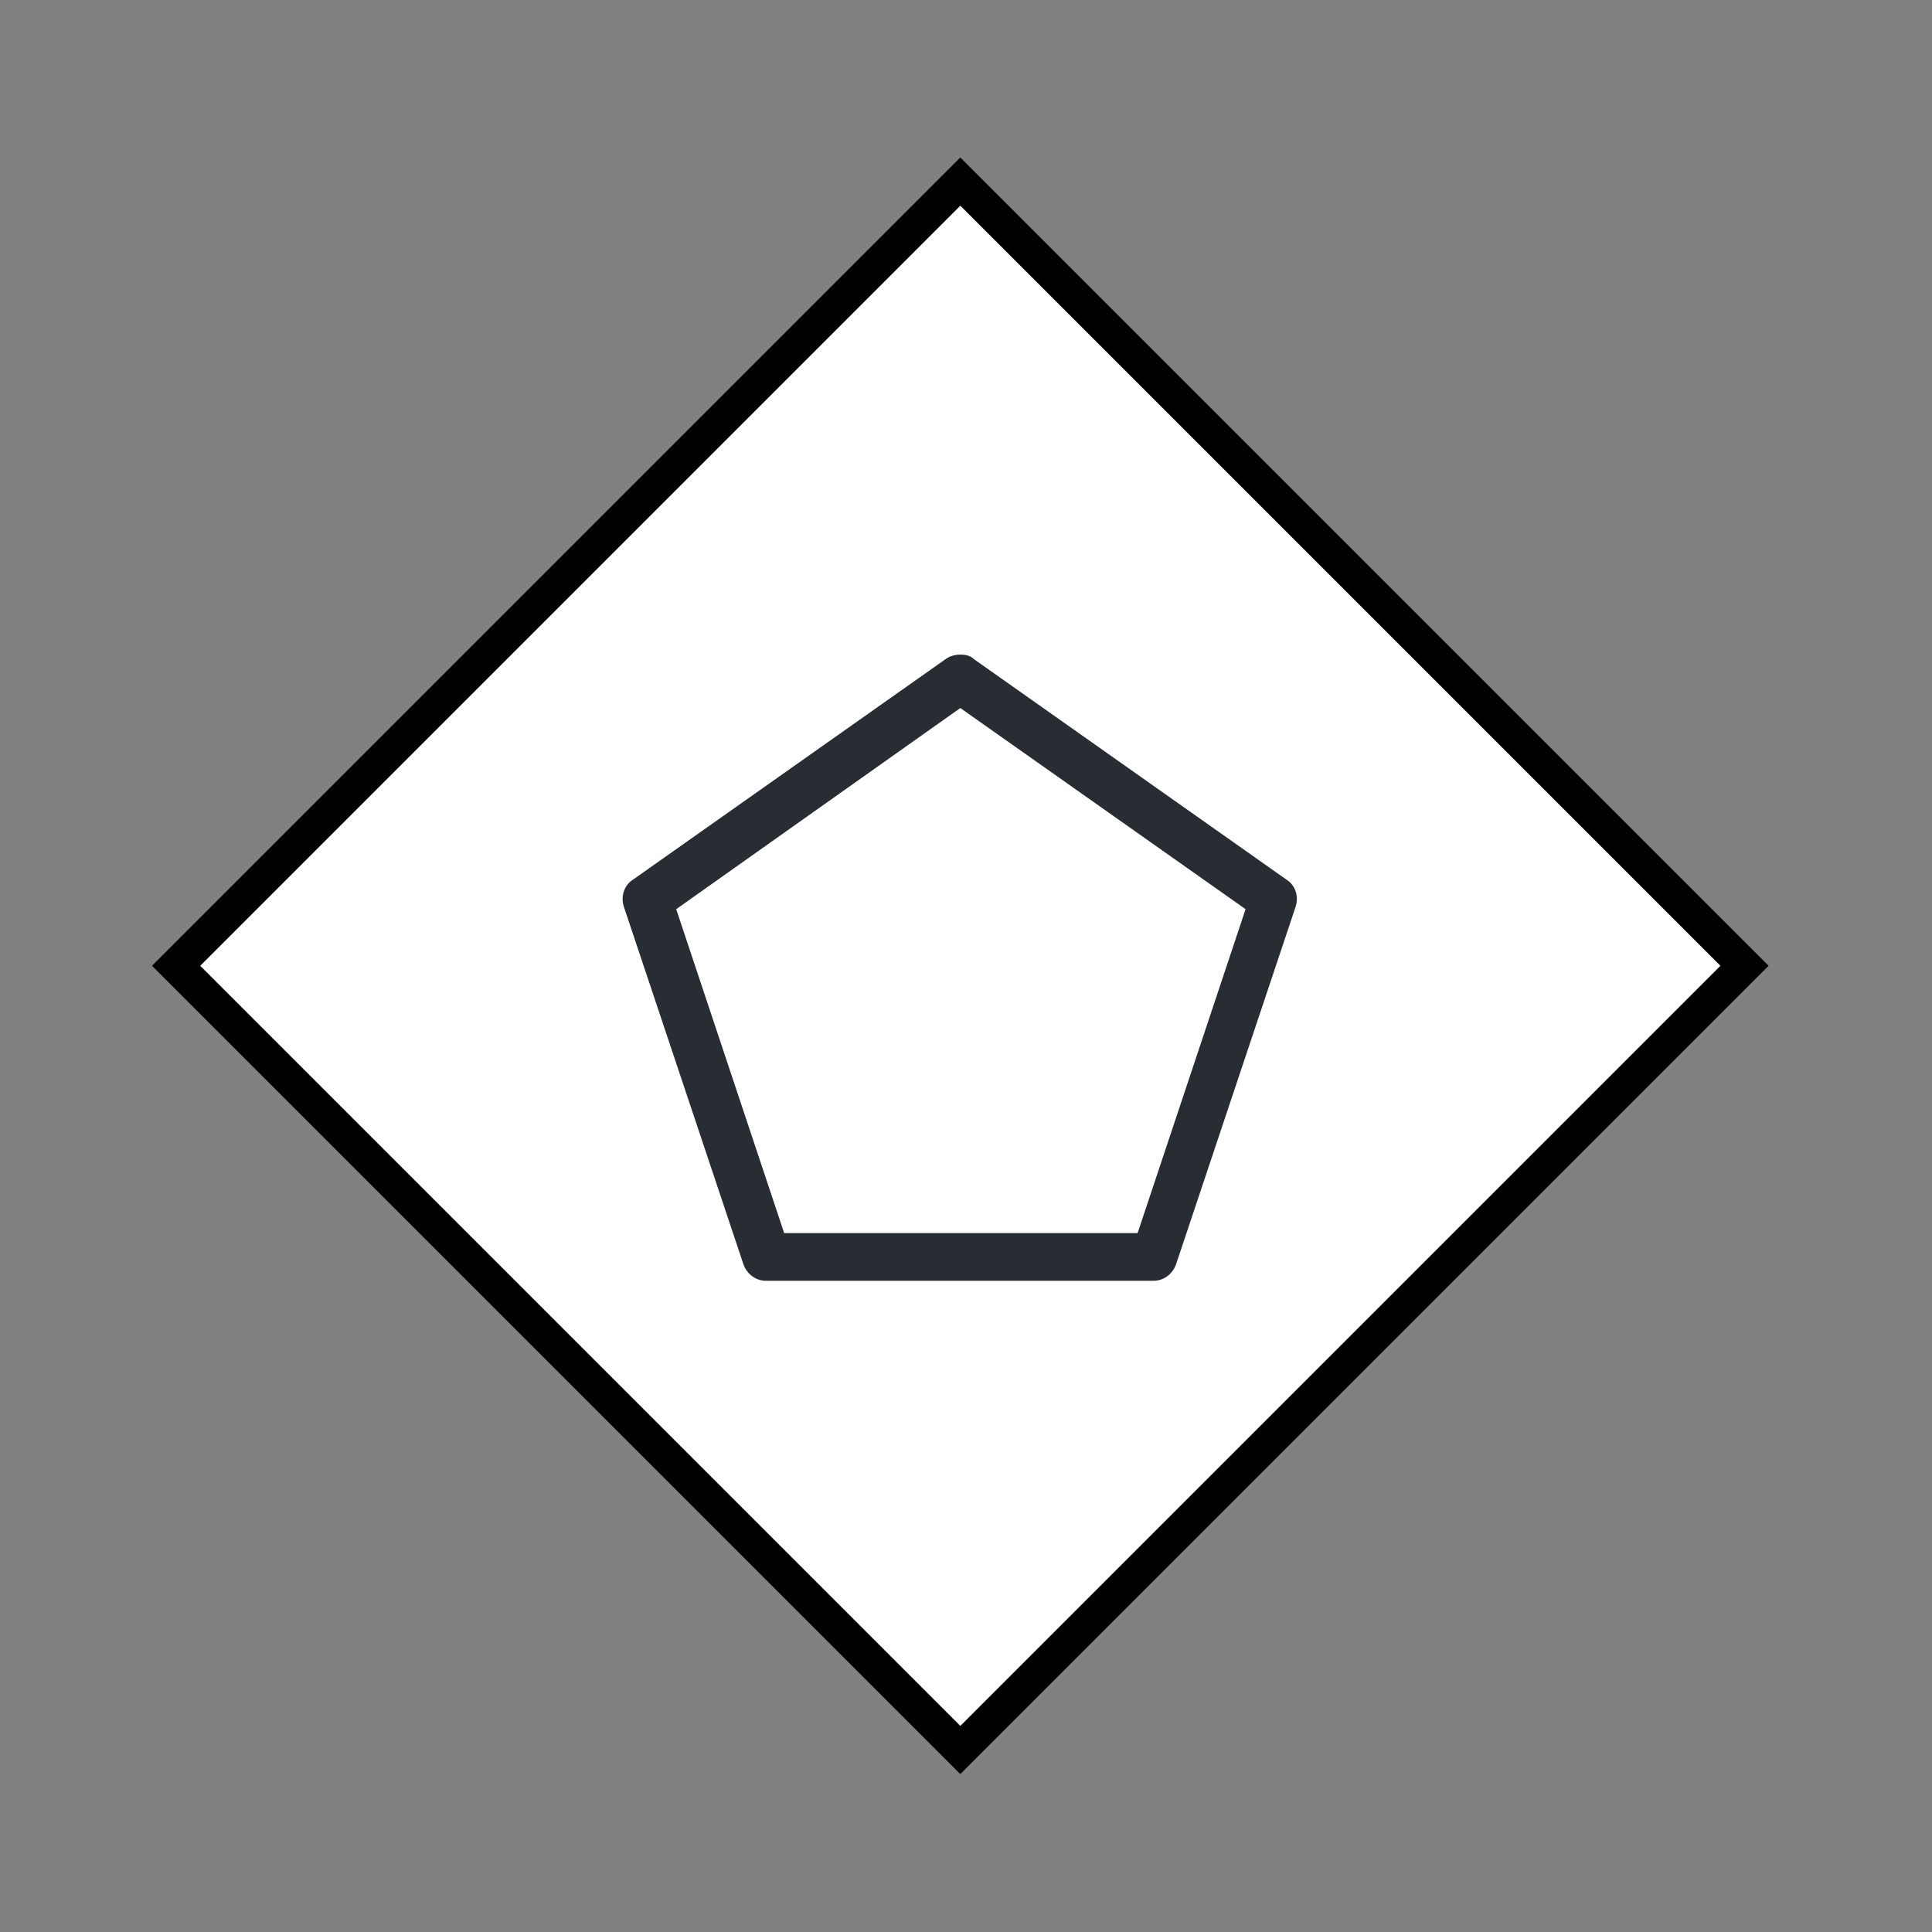 <?xml version="1.0" encoding="utf-8"?>
<!-- Generator: Adobe Illustrator 23.0.2, SVG Export Plug-In . SVG Version: 6.00 Build 0)  -->
<svg version="1.1" xmlns="http://www.w3.org/2000/svg" xmlns:xlink="http://www.w3.org/1999/xlink" x="0px" y="0px"
	 viewBox="0 0 170 170" style="enable-background:new 0 0 170 170;" xml:space="preserve">
<rect x="0" y="0" width="170" height="170" fill="#808080" stroke="none"/>
<style type="text/css">
	.st0{fill:#FFFFFF;stroke:#000000;stroke-width:3;stroke-miterlimit:10;}
	.st1{fill:#282D33;}
</style>
<g id="Ebene_15">
	
		<rect x="35.7" y="36.2" transform="matrix(0.707 0.707 -0.707 0.707 84.854 -34.855)" class="st0" width="97.6" height="97.6"/>
</g>
<g id="Ebene_7_Kopie">
	<path class="st1" d="M84.5,57.6c-0.4,0-0.9,0.1-1.3,0.4L55.7,77.4c-0.8,0.5-1.1,1.5-0.8,2.4l10.5,31.4c0.3,0.9,1.1,1.5,2,1.5h34.1
		c0.9,0,1.7-0.6,2-1.5l10.5-31.4c0.3-0.9,0-1.9-0.8-2.4L85.7,58C85.4,57.7,85,57.6,84.5,57.6z M84.5,62.3l25.1,17.7l-9.5,28.5H69
		l-9.5-28.5L84.5,62.3z"/>
</g>
</svg>
